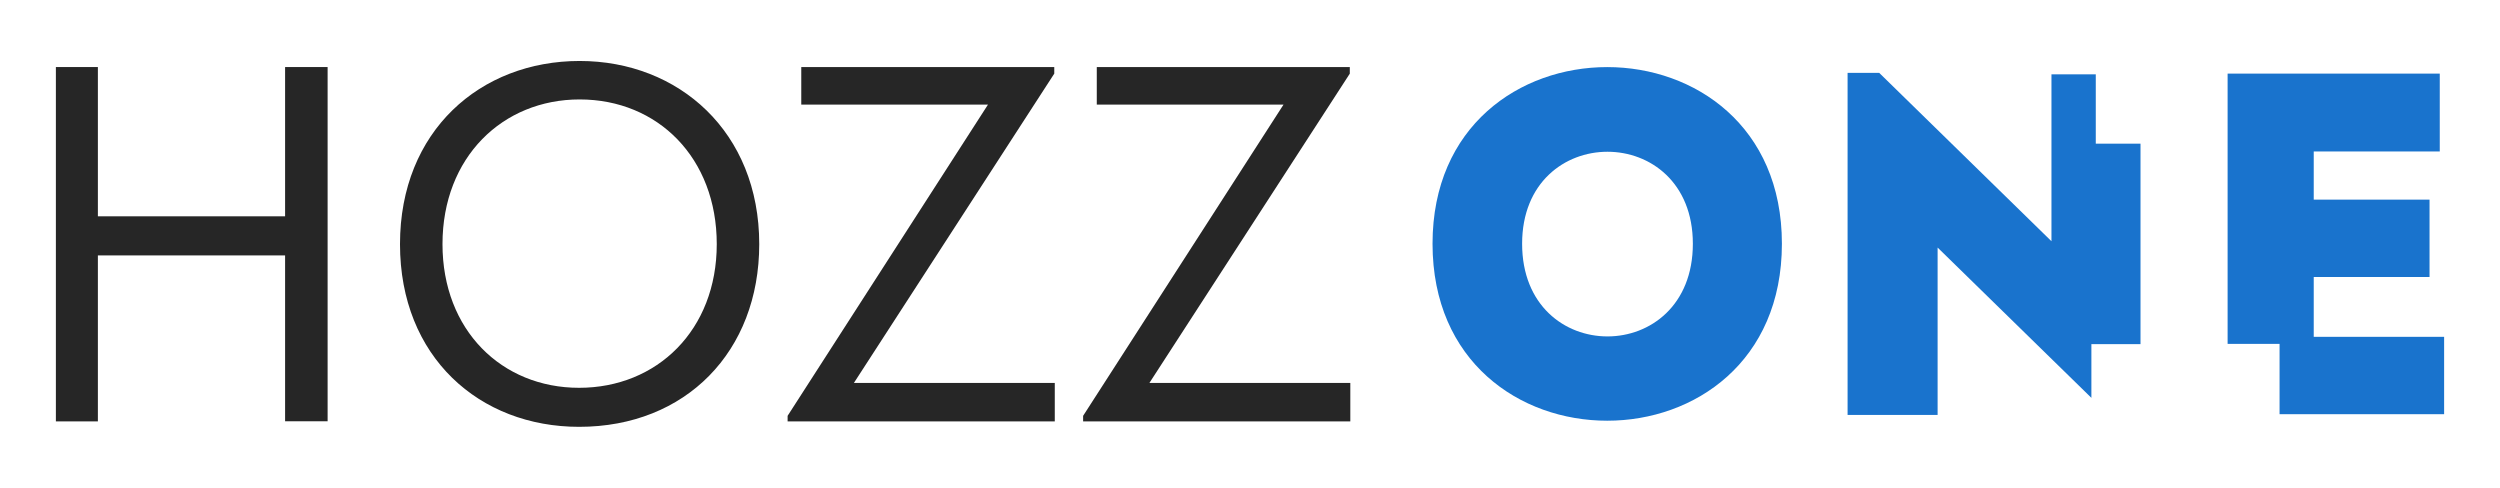 <svg xmlns="http://www.w3.org/2000/svg" viewBox="0 0 1025 200" width="1025" height="200"><path d="M116.89,172.72v-68H40.13v68.05H22.91V27.49H40.13v61.2h76.76V27.49h17.43V172.72Z" style="fill:#262626"/><path d="M237.43,175C196.56,175,164,146.37,164,100.1,164,53.63,197,25,237.64,25s73.65,29.05,73.65,75.1C311.29,144.09,281.21,175,237.43,175Zm0-16c31.95,0,56.44-23.65,56.44-58.92S269.8,40.77,237.64,40.77c-31.53,0-56.22,23.65-56.22,59.33C181.42,135.37,205.69,159,237.43,159Z" style="fill:#262626"/><path d="M432.25,30.19,350.1,157h82.36v15.77H322.92v-2.28l82.15-127.6H328.52V27.49H432.25Z" style="fill:#262626"/><path d="M553.42,30.19,471.26,157h82.37v15.77H444.08v-2.28l82.16-127.6H449.68V27.49H553.42Z" style="fill:#262626"/><path d="M587.34,99.93c0-96.56,143.24-96.56,143.24,0C730.58,196.68,587.34,196.68,587.34,99.93Zm106.73,0c0-50.28-70-50.28-70,0C624.05,150.6,694.07,150.6,694.07,99.93Z" style="fill:#1973cd"/><polygon points="877.61 58.91 877.61 141.09 857.47 141.09 857.47 163.12 794.42 101.5 794.42 170.12 757.51 170.12 757.51 29.88 770.48 29.88 841.1 98.91 841.1 30.48 859.27 30.48 859.27 58.91 877.61 58.91" style="fill:#1973cd"/><polygon points="1002.09 138.1 1002.09 169.82 934.62 169.82 934.62 140.99 913.32 140.99 913.32 30.18 1000.3 30.18 1000.3 62.1 948.63 62.1 948.63 81.85 996.11 81.85 996.11 113.57 948.63 113.57 948.63 138.1 1002.09 138.1" style="fill:#1973cd"/></svg>